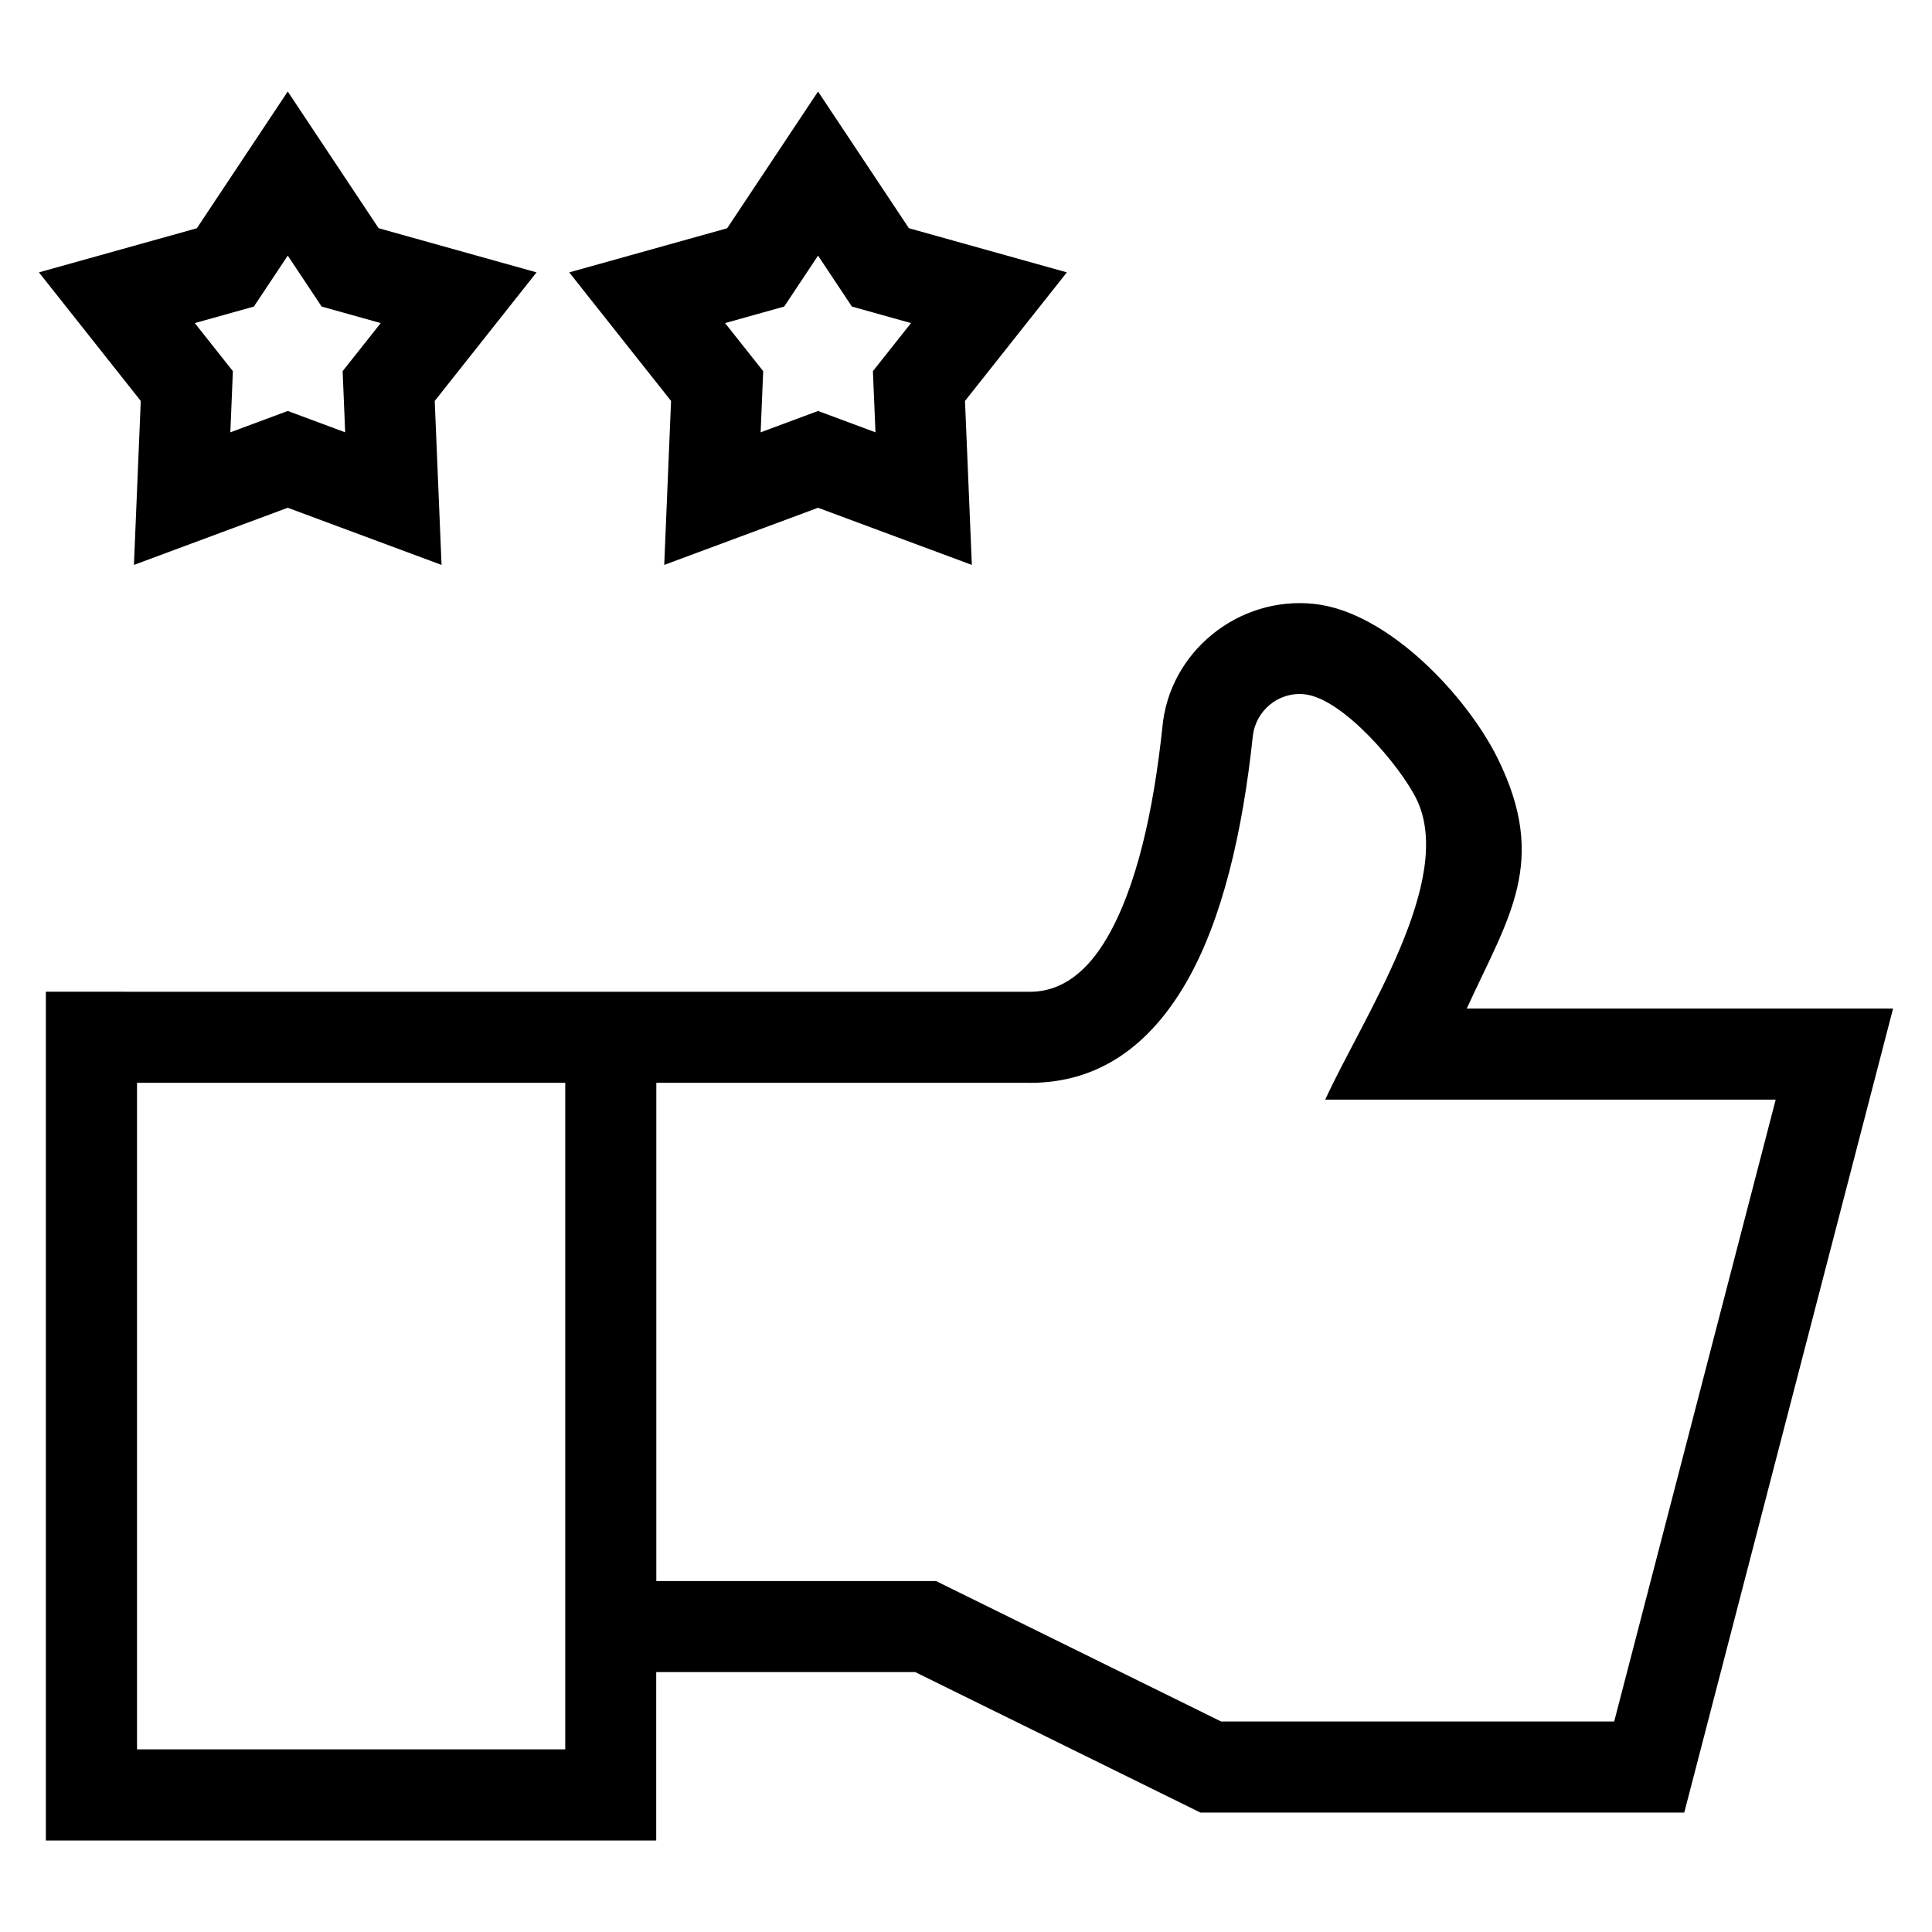 <?xml version="1.0" encoding="UTF-8"?>
<!-- Uploaded to: ICON Repo, www.iconrepo.com, Generator: ICON Repo Mixer Tools -->
<svg fill="#000000" width="800px" height="800px" version="1.1" viewBox="144 144 512 512" xmlns="http://www.w3.org/2000/svg">
 <path d="m416.94 406.83c8.629 0 15.324-5.504 20.492-14.398 7.785-13.391 12.254-33.551 14.602-55.621 1.785-20.117 20.195-34.898 40.207-32.777 19.605 2.078 40.516 24.438 48.68 40.992 13.516 27.402 2.926 41.934-8.219 66.254h112.98l-55.336 213.07h-128.22l-75.578-37.227h-68.645v44.625h-161.75v-224.93c86.926 0 173.85 0.008 260.78 0.008zm-32.066-202.35 41.852 11.699-26.992 34.074 1.816 43.457-40.762-15.145-40.762 15.145 1.809-43.461-26.984-34.066 41.852-11.691 24.086-36.238 24.086 36.234zm-24.086 7.266-8.973 13.496-15.66 4.379 10.094 12.738-0.672 16.211 15.215-5.66 15.215 5.66-0.68-16.211 10.098-12.738-15.668-4.379zm-116.45-7.266 41.852 11.699-26.984 34.074 1.809 43.457-40.762-15.145-40.762 15.145 1.809-43.457-26.984-34.074 41.852-11.691 24.086-36.238 24.086 36.234zm-24.086 7.266-8.973 13.496-15.66 4.379 10.094 12.738-0.672 16.211 15.215-5.66 15.215 5.66-0.672-16.211 10.094-12.738-15.66-4.379-8.973-13.496zm196.7 219.21h-99.023v132.04h74.125l75.57 37.223h104.15l42.801-164.8h-119.38c10.055-21.941 34.715-58.305 24.148-79.73-4.297-8.707-19.445-26.621-29.641-27.699-6.914-0.73-12.984 4.375-13.703 11.176-2.68 25.195-8.059 48.707-17.727 65.344-9.504 16.352-22.867 26.461-41.328 26.461zm-123.16 0h-113.48v176.65h113.48z"/>
</svg>